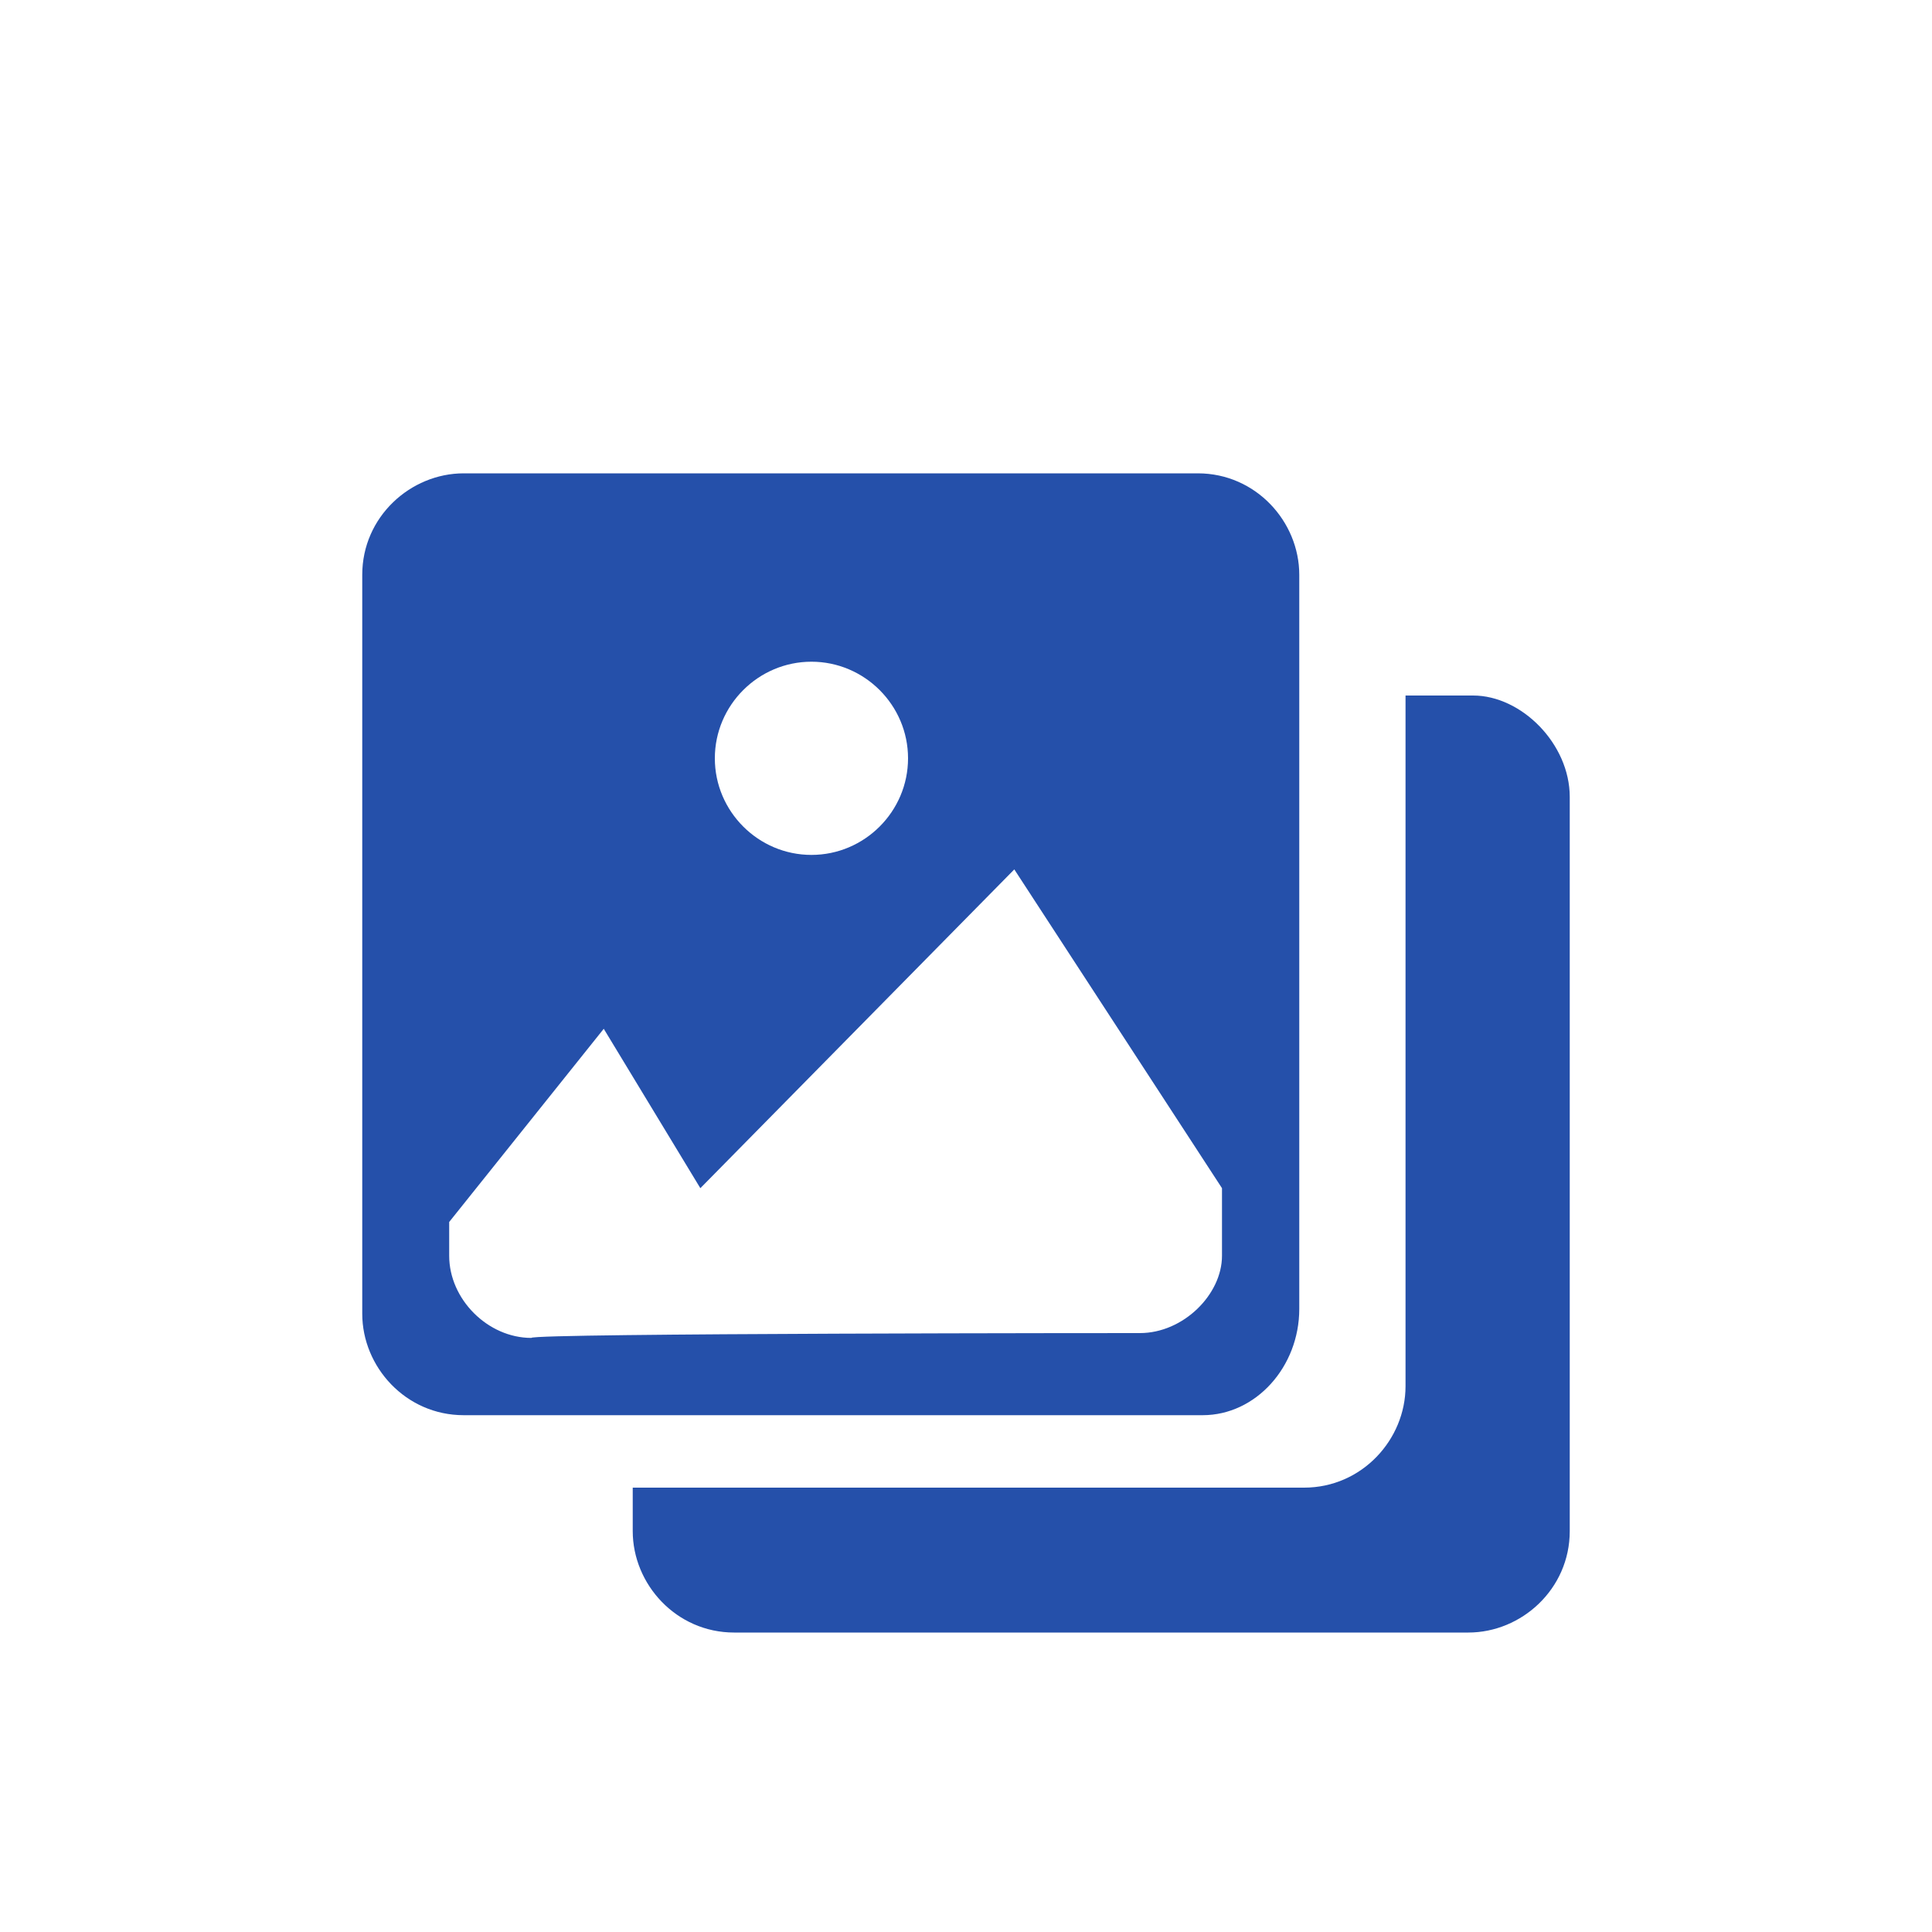 <svg xmlns="http://www.w3.org/2000/svg" viewBox="0 0 40 40" enable-background="new 0 0 40 40"><style type="text/css">.st0{fill:none;stroke:#2550AA;stroke-width:3;} .st1{fill:none;stroke:#2550AA;stroke-width:3;stroke-dasharray:1.056698e-02,0,0,0;} .st2{fill:none;stroke:#2550AA;stroke-width:3;stroke-dasharray:3.17,2.103,1.056698e-02,0,0,0;} .st3{fill:none;stroke:#2550AA;stroke-width:3;stroke-dasharray:0,0,0,0;} .st4{fill:none;stroke:#2550AA;stroke-width:3;stroke-dasharray:2.797,1.855,0,0,0,0;} .st5{fill:#2550AA;} .st6{fill:#FFFFFF;} .st7{fill:none;stroke:#FFFFFF;stroke-width:2.148;stroke-miterlimit:10;} .st8{fill:none;stroke:#52C1FD;stroke-width:0.413;stroke-miterlimit:10;} .st9{fill:none;} .st10{fill:none;stroke:#52C1FD;stroke-miterlimit:10;}</style><path d="M26.9 27.1V11.9c0-1.1-.9-2.1-2.1-2.1H9.6c-1.1 0-2.1.9-2.1 2.1v15.3c0 1.1.9 2.1 2.1 2.1h15.3c1.1 0 2-1 2-2.2zM16.8 13.7c1.1 0 2 .9 2 2s-.9 2-2 2-2-.9-2-2 .9-2 2-2zm6.8 13.9s-12.6 0-12.6.1c-.9 0-1.7-.8-1.7-1.7v-.7l3.2-4 2 3.3L21 18l4.3 6.6V26c0 .8-.8 1.6-1.7 1.6zM30.5 14.4h-1.4v14.3c0 1.1-.9 2.1-2.1 2.1H13.1v.9c0 1.1.9 2.1 2.1 2.1h15.2c1.1 0 2.1-.9 2.1-2.1V16.5c0-1.1-1-2.1-2-2.1z" class="st5"/></svg>